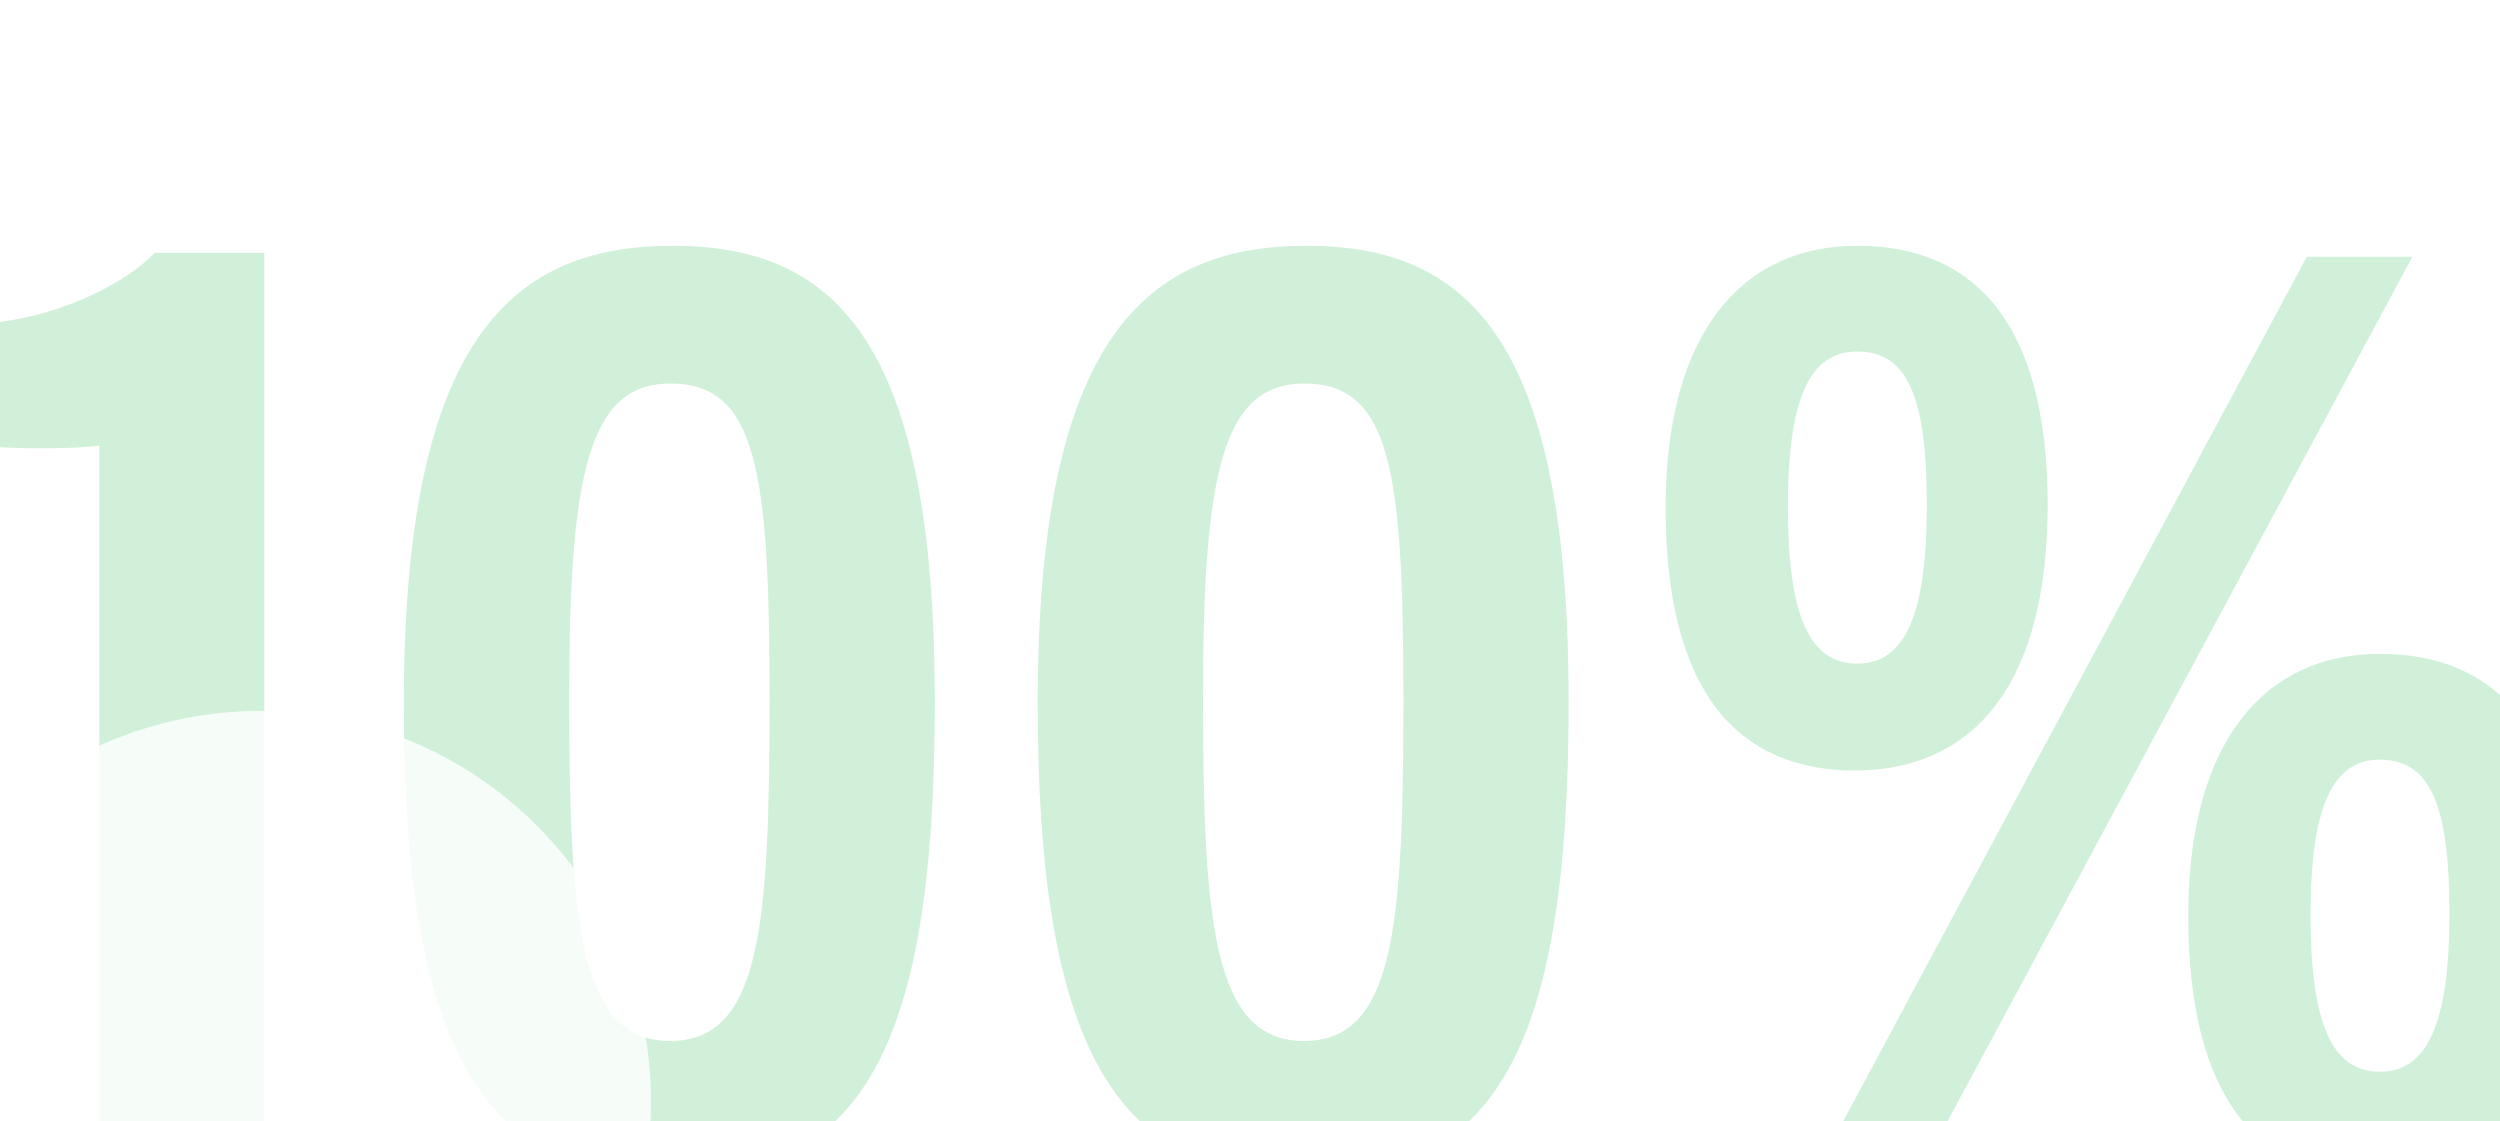 <svg width="1920" height="861" viewBox="0 0 1920 861" fill="none" xmlns="http://www.w3.org/2000/svg">
<g filter="url(#filter0_f_1257_378)">
<circle cx="1394" cy="546" r="446" fill="white"/>
</g>
<path d="M76.274 894.621V342.25C59.35 344.661 20.241 344.79 0 343.417V247.238C49.709 240.785 96.593 217.382 118.856 194.186H202.957V894.647H76.248L76.274 894.621Z" fill="#D1F0DA"/>
<path d="M516.762 188.743C644.844 188.743 717.931 266.754 717.931 539.79C717.931 812.827 657.777 904.314 513.574 904.314C369.371 904.314 310.151 802.849 310.151 539.661C310.151 257.113 395.418 188.743 516.762 188.743ZM437.119 534.996C437.119 709.47 445.205 799.48 514.533 799.48C583.861 799.48 591.014 713.02 591.014 537.121C591.014 361.222 581.218 294.537 514.792 294.537C452.358 294.537 437.145 363.036 437.145 534.996H437.119Z" fill="#D1F0DA"/>
<path d="M1003.56 188.743C1131.64 188.743 1204.73 266.754 1204.73 539.79C1204.73 812.827 1144.57 904.314 1000.37 904.314C856.17 904.314 796.949 802.849 796.949 539.661C796.949 257.113 882.216 188.743 1003.56 188.743ZM923.917 534.996C923.917 709.47 932.003 799.48 1001.33 799.48C1070.66 799.48 1077.81 713.02 1077.81 537.121C1077.81 361.222 1068.02 294.537 1001.59 294.537C939.156 294.537 923.943 363.036 923.943 534.996H923.917Z" fill="#D1F0DA"/>
<path d="M1572.62 387.657C1572.62 518.694 1521.33 590.769 1425.34 591.832C1334 591.832 1279.21 530.953 1279.21 389.912C1279.21 256.491 1337.09 188.743 1426.5 188.743C1515.92 188.743 1572.62 247.757 1572.62 387.657ZM1373.11 388.979C1373.11 472.587 1389.36 509.649 1426.5 509.649C1463.64 509.649 1479.79 470.721 1479.79 387.916C1479.79 305.111 1465.12 269.994 1426.4 269.994C1391.23 269.994 1373.11 302.96 1373.11 388.979ZM1397.58 894.647L1771.61 197.218H1852.71L1477.74 894.621H1397.6L1397.58 894.647ZM1974 701.073C1974 832.239 1922.71 904.185 1826.71 905.247C1735.38 905.247 1680.59 844.757 1680.59 703.327C1680.59 570.295 1738.47 502.159 1827.88 502.159C1917.29 502.159 1974 561.561 1974 701.073ZM1774.49 702.394C1774.49 785.873 1790.74 823.064 1827.88 823.064C1865.02 823.064 1881.17 784.111 1881.17 701.332C1881.17 618.553 1866.5 583.409 1827.78 583.409C1792.61 583.409 1774.49 617.257 1774.49 702.394Z" fill="#D1F0DA"/>
<g opacity="0.8" filter="url(#filter1_f_1257_378)">
<circle cx="200" cy="846" r="300" fill="white"/>
</g>
<defs>
<filter id="filter0_f_1257_378" x="848" y="0" width="1092" height="1092" filterUnits="userSpaceOnUse" color-interpolation-filters="sRGB">
<feFlood flood-opacity="0" result="BackgroundImageFix"/>
<feBlend mode="normal" in="SourceGraphic" in2="BackgroundImageFix" result="shape"/>
<feGaussianBlur stdDeviation="50" result="effect1_foregroundBlur_1257_378"/>
</filter>
<filter id="filter1_f_1257_378" x="-200" y="446" width="800" height="800" filterUnits="userSpaceOnUse" color-interpolation-filters="sRGB">
<feFlood flood-opacity="0" result="BackgroundImageFix"/>
<feBlend mode="normal" in="SourceGraphic" in2="BackgroundImageFix" result="shape"/>
<feGaussianBlur stdDeviation="50" result="effect1_foregroundBlur_1257_378"/>
</filter>
</defs>
</svg>
